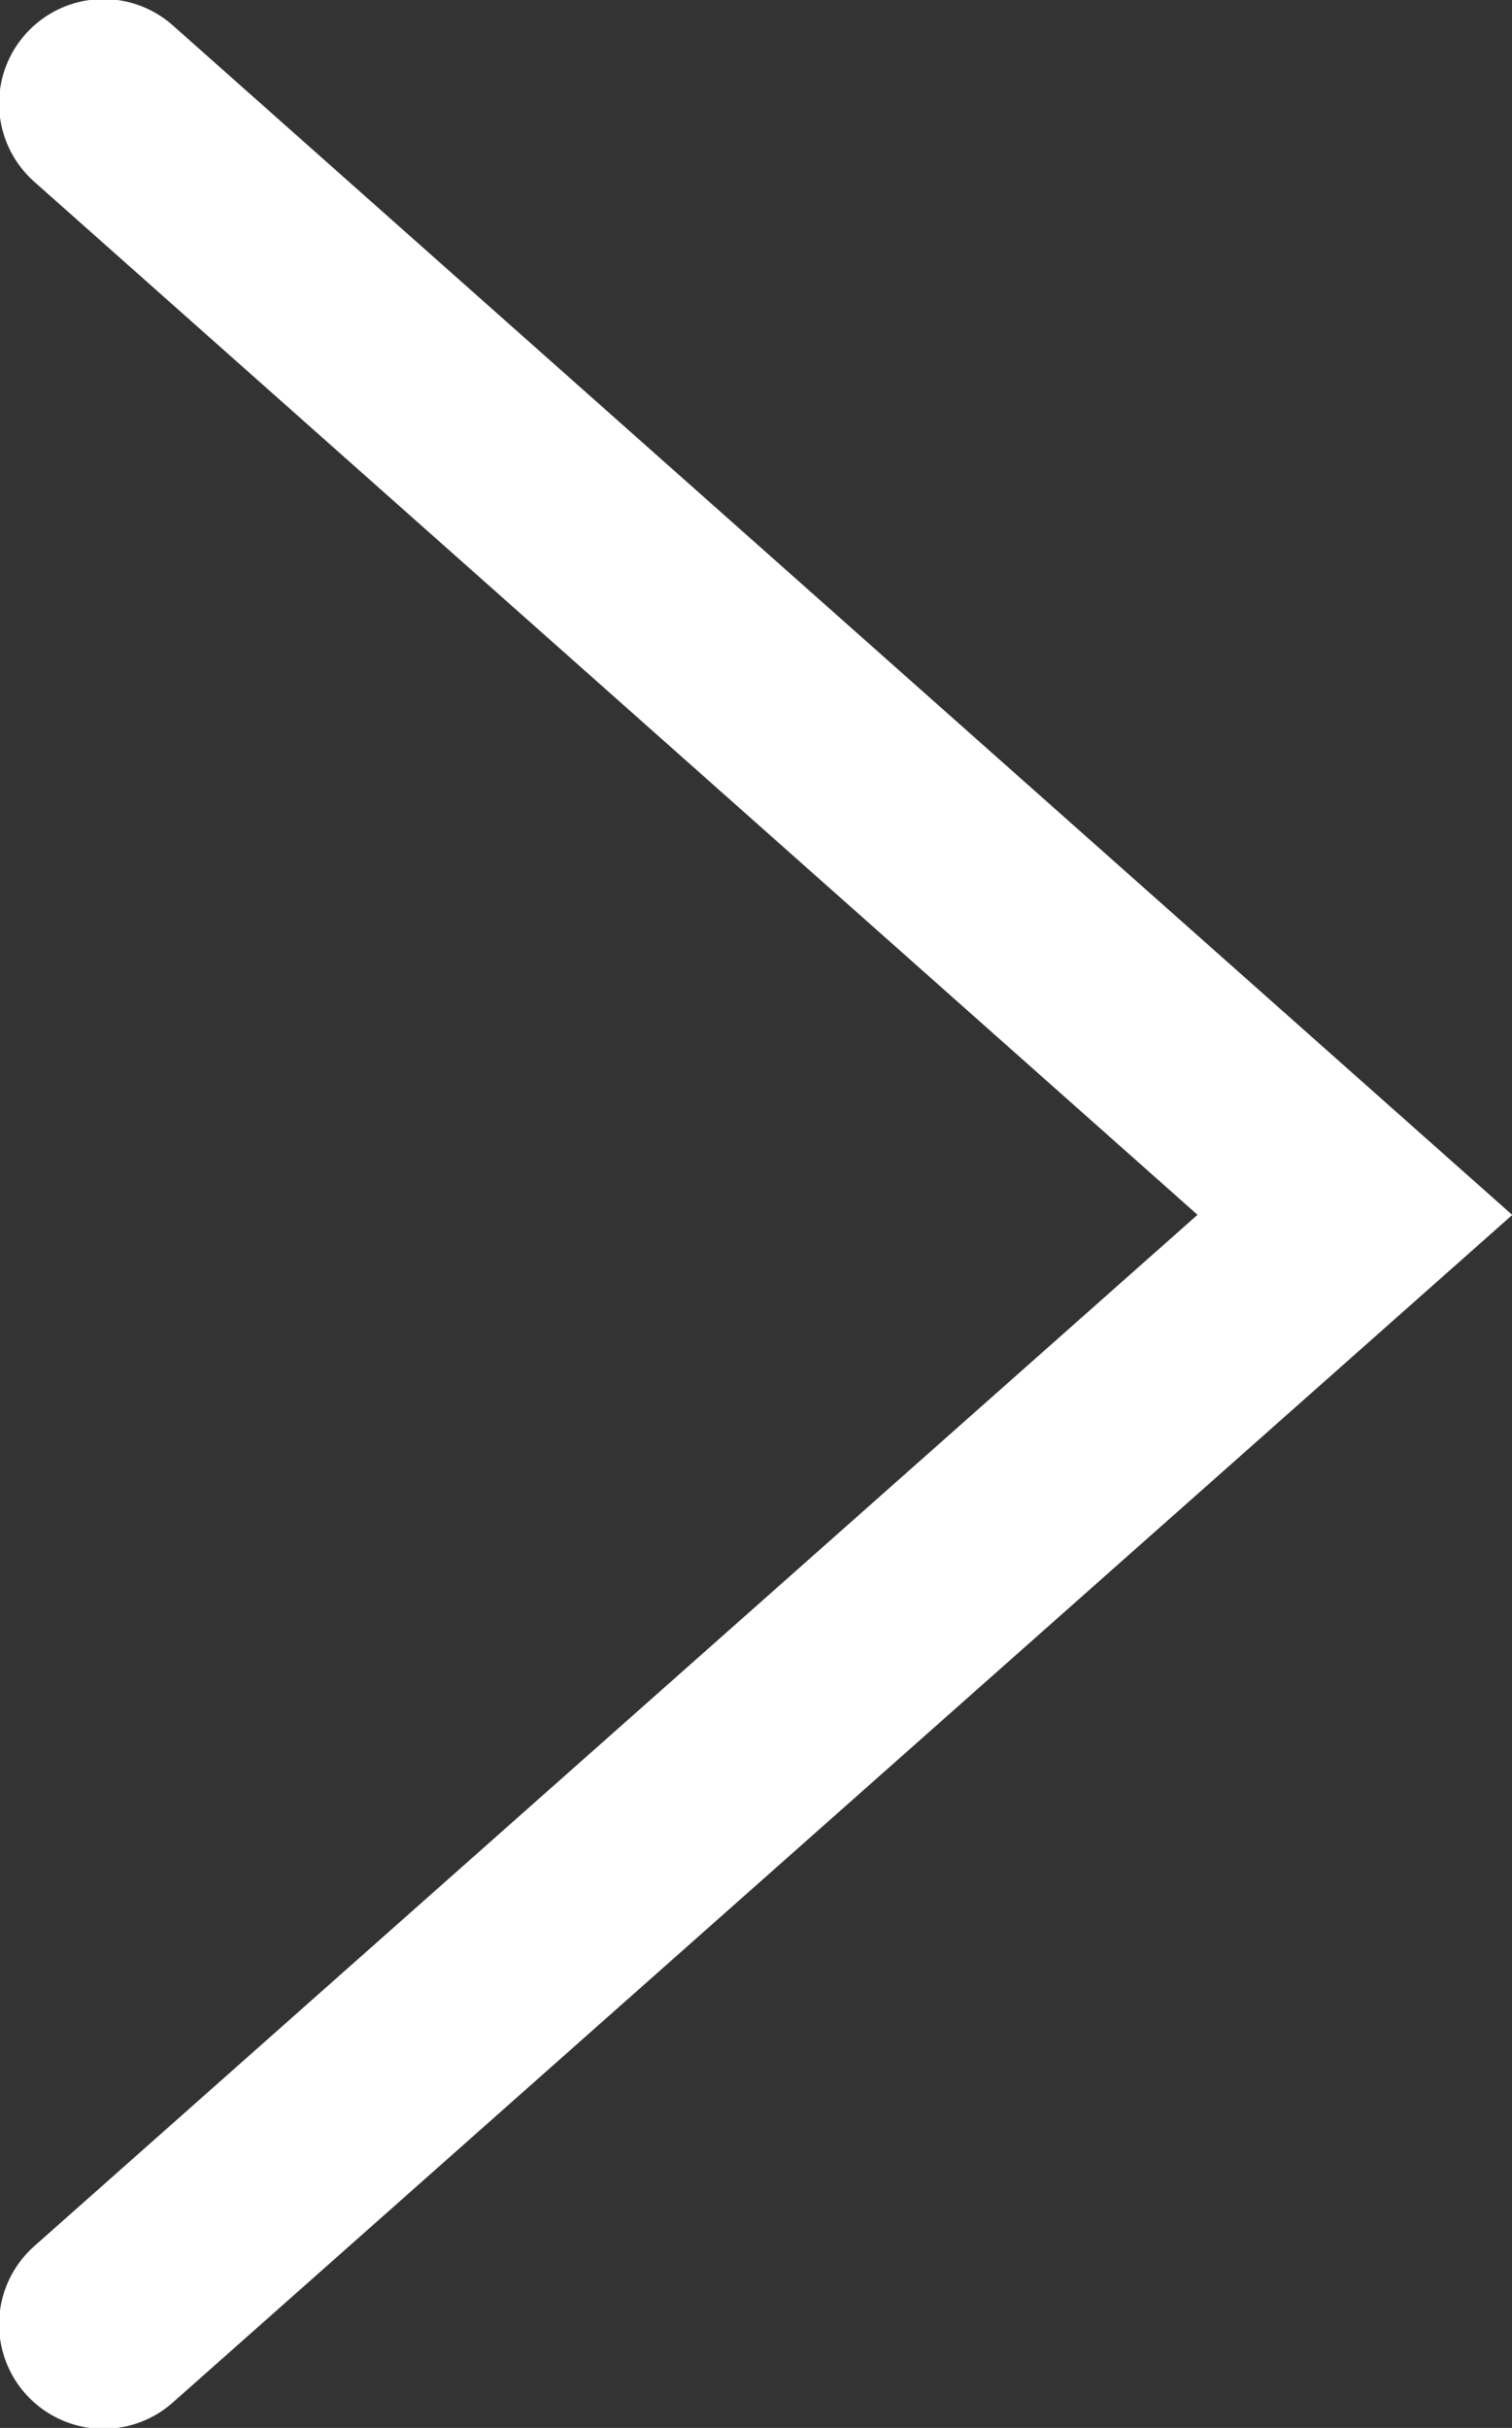 <svg xmlns="http://www.w3.org/2000/svg" viewBox="0 0 8.18 13.13"><rect x="0" y="0" width="8.18" height="13.13" fill="#333333" stroke="none"/><defs><style>.cls-1{fill:none;stroke:#fff;stroke-linecap:round;stroke-width:1.13px;}</style></defs><title></title><g id="Слой_2" data-name="Слой 2"><g id="Слой_1-2" data-name="Слой 1"><polyline class="cls-1" points="0.56 12.57 7.33 6.57 0.56 0.56"/></g></g></svg>

